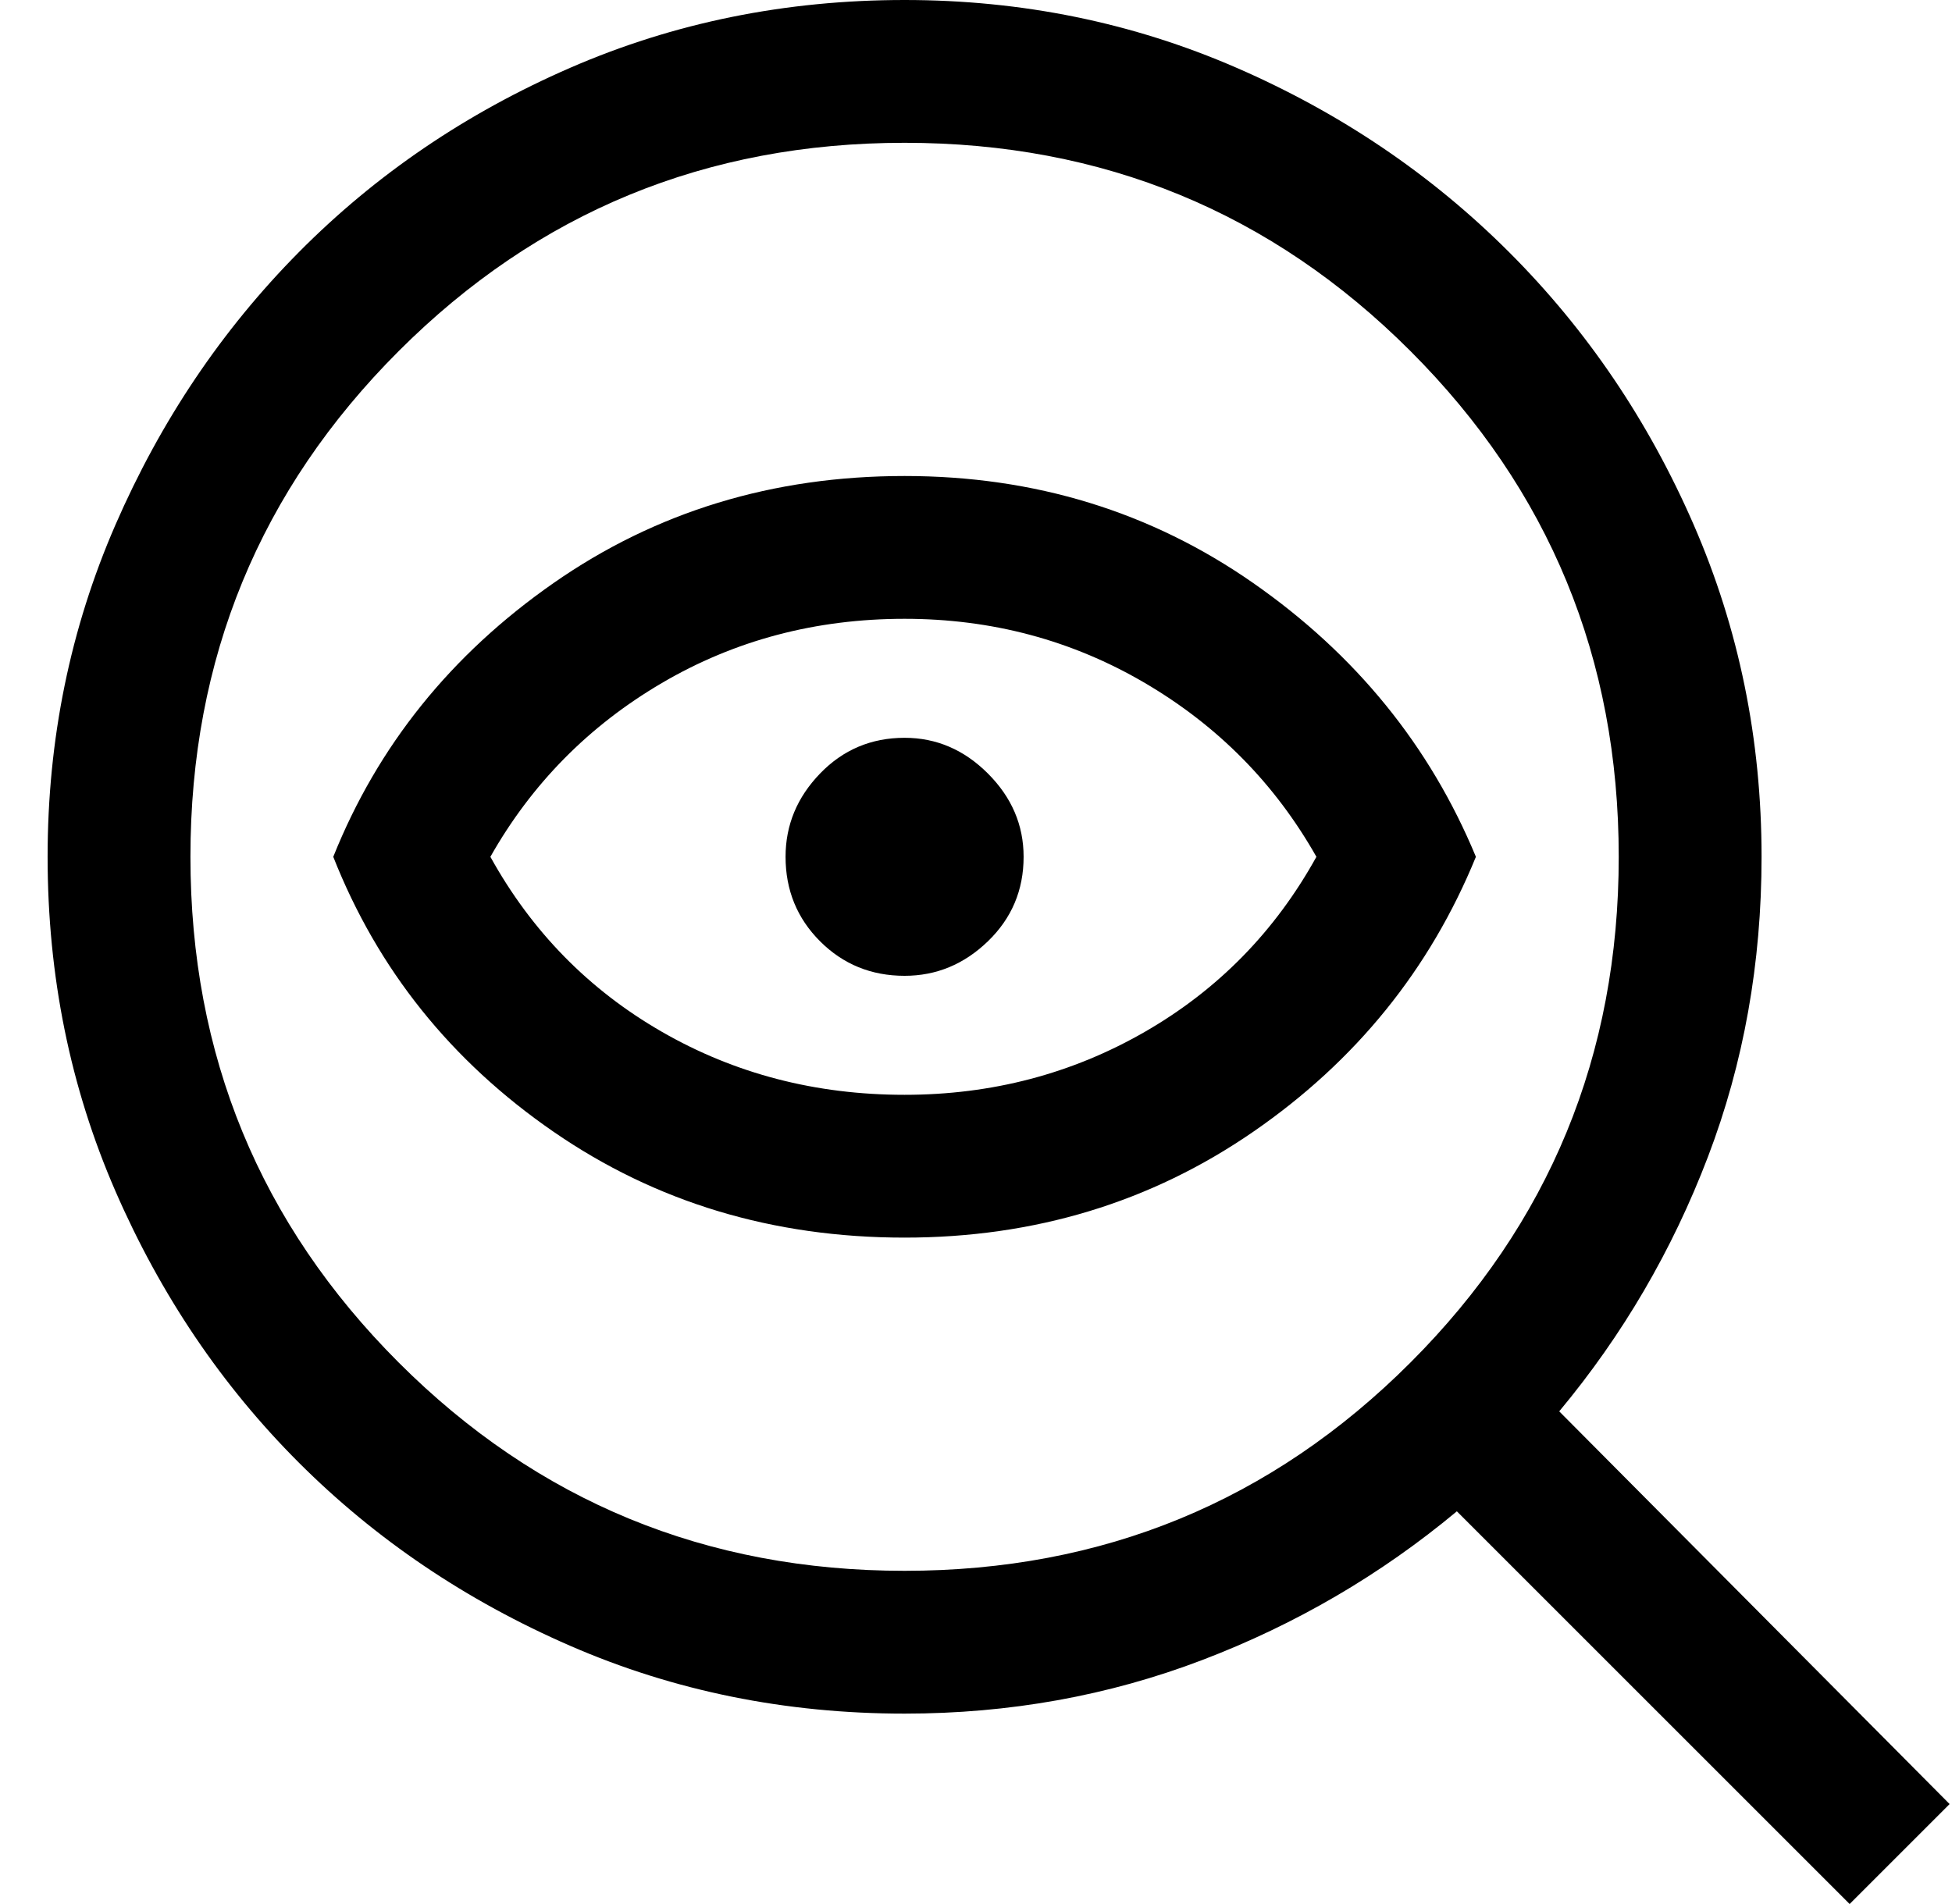 <?xml version="1.0" encoding="UTF-8"?>
<svg width="41px" height="40px" viewBox="0 0 41 40" version="1.1" xmlns="http://www.w3.org/2000/svg" xmlns:xlink="http://www.w3.org/1999/xlink">
    <title>rocket</title>
    <g id="rocket" stroke="none" stroke-width="1" fill="none" fill-rule="evenodd">
        <g id="mystery_FILL0_wght400_GRAD0_opsz48" transform="translate(1, 0)" fill="#000000" fill-rule="nonzero">
            <path d="M18,33 C22.167,33 25.708,31.542 28.625,28.625 C31.542,25.708 33,22.167 33,18 C33,13.833 31.542,10.292 28.625,7.375 C25.708,4.458 22.167,3 18,3 C13.833,3 10.292,4.458 7.375,7.375 C4.458,10.292 3,13.833 3,18 C3,22.167 4.458,25.708 7.375,28.625 C10.292,31.542 13.833,33 18,33 Z M18,26 C15.233,26 12.775,25.258 10.625,23.775 C8.475,22.292 6.933,20.367 6,18 C6.933,15.667 8.475,13.75 10.625,12.25 C12.775,10.75 15.233,10 18,10 C20.733,10 23.175,10.75 25.325,12.25 C27.475,13.75 29.033,15.667 30,18 C29.033,20.367 27.475,22.292 25.325,23.775 C23.175,25.258 20.733,26 18,26 Z M18,23 C19.833,23 21.517,22.558 23.05,21.675 C24.583,20.792 25.783,19.567 26.65,18 C25.783,16.467 24.583,15.25 23.05,14.35 C21.517,13.45 19.833,13 18,13 C16.133,13 14.433,13.45 12.9,14.35 C11.367,15.25 10.167,16.467 9.3,18 C10.167,19.567 11.367,20.792 12.9,21.675 C14.433,22.558 16.133,23 18,23 Z M18,20.5 C18.667,20.5 19.25,20.258 19.75,19.775 C20.25,19.292 20.5,18.7 20.5,18 C20.5,17.333 20.25,16.75 19.75,16.25 C19.25,15.75 18.667,15.5 18,15.5 C17.3,15.5 16.708,15.75 16.225,16.25 C15.742,16.75 15.5,17.333 15.5,18 C15.5,18.7 15.742,19.292 16.225,19.775 C16.708,20.258 17.3,20.5 18,20.5 Z M18,36 C15.5,36 13.158,35.525 10.975,34.575 C8.792,33.625 6.892,32.342 5.275,30.725 C3.658,29.108 2.375,27.208 1.425,25.025 C0.475,22.842 0,20.5 0,18 C0,15.533 0.475,13.208 1.425,11.025 C2.375,8.842 3.658,6.933 5.275,5.3 C6.892,3.667 8.792,2.375 10.975,1.425 C13.158,0.475 15.5,0 18,0 C20.467,0 22.792,0.475 24.975,1.425 C27.158,2.375 29.067,3.667 30.7,5.3 C32.333,6.933 33.625,8.842 34.575,11.025 C35.525,13.208 36,15.533 36,18 C36,20.233 35.625,22.333 34.875,24.3 C34.125,26.267 33.083,28.05 31.75,29.65 L39.95,37.9 L37.85,40 L29.6,31.75 C28,33.083 26.217,34.125 24.25,34.875 C22.283,35.625 20.2,36 18,36 Z" id="Shape"></path>
        </g>
    </g>
</svg>